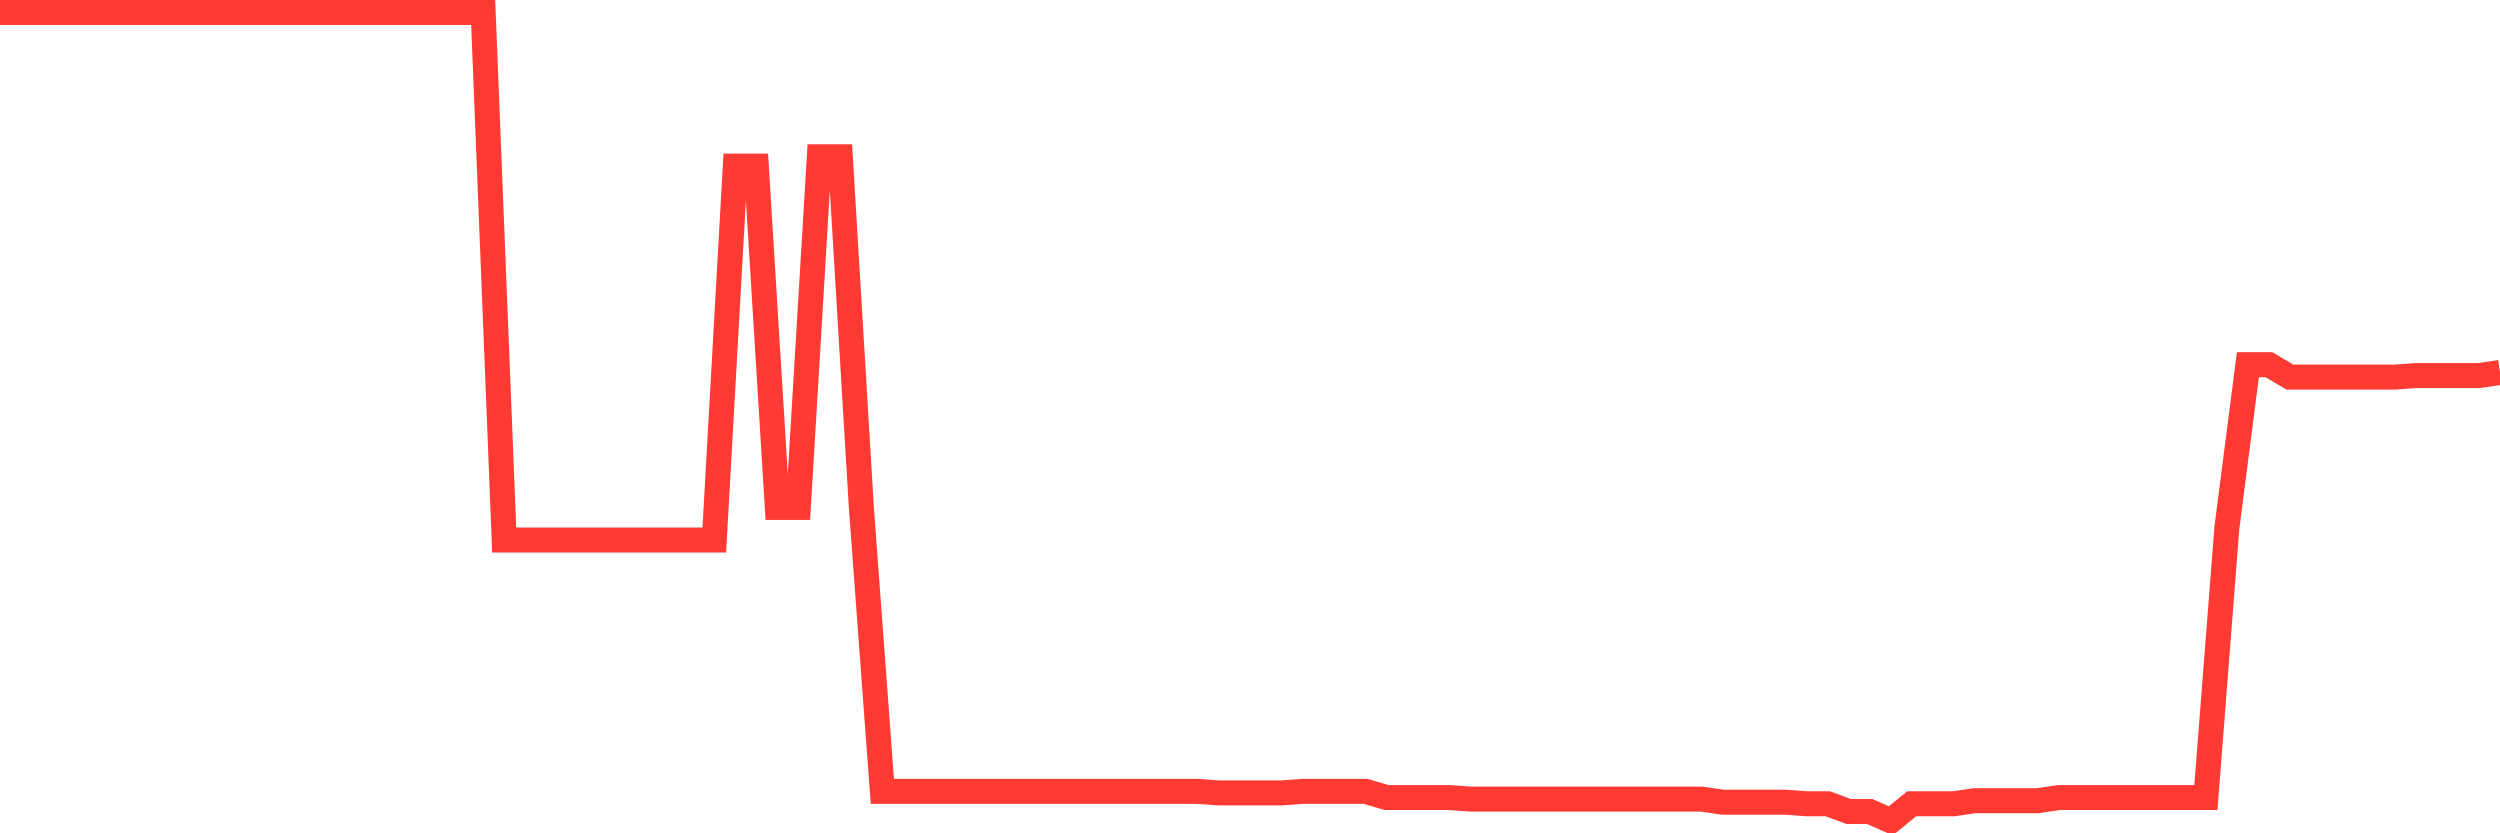 <svg
  xmlns="http://www.w3.org/2000/svg"
  xmlns:xlink="http://www.w3.org/1999/xlink"
  width="120"
  height="40"
  viewBox="0 0 120 40"
  preserveAspectRatio="none"
>
  <polyline
    points="0,0.6 1.008,0.6 2.017,0.6 3.025,0.6 4.034,0.6 5.042,0.6 6.05,0.6 7.059,0.6 8.067,0.6 9.076,0.6 10.084,0.6 11.092,0.6 12.101,0.6 13.109,0.6 14.118,0.6 15.126,0.6 16.134,0.6 17.143,0.6 18.151,0.6 19.16,0.6 20.168,0.6 21.176,0.6 22.185,0.6 23.193,0.6 24.202,25.921 25.21,25.921 26.218,25.921 27.227,25.921 28.235,25.921 29.244,25.921 30.252,25.921 31.261,25.921 32.269,25.921 33.277,25.921 34.286,25.921 35.294,7.973 36.303,7.973 37.311,24.357 38.319,24.357 39.328,7.526 40.336,7.526 41.345,24.357 42.353,37.985 43.361,37.985 44.37,37.985 45.378,37.985 46.387,37.985 47.395,37.985 48.403,37.985 49.412,37.985 50.42,37.985 51.429,37.985 52.437,37.985 53.445,37.985 54.454,37.985 55.462,37.985 56.471,37.985 57.479,37.985 58.487,38.06 59.496,38.06 60.504,38.06 61.513,38.06 62.521,37.985 63.529,37.985 64.538,37.985 65.546,37.985 66.555,38.283 67.563,38.283 68.571,38.283 69.58,38.283 70.588,38.357 71.597,38.357 72.605,38.357 73.613,38.357 74.622,38.357 75.63,38.357 76.639,38.357 77.647,38.357 78.655,38.357 79.664,38.357 80.672,38.357 81.681,38.357 82.689,38.506 83.697,38.506 84.706,38.506 85.714,38.506 86.723,38.581 87.731,38.581 88.739,38.953 89.748,38.953 90.756,39.4 91.765,38.581 92.773,38.581 93.782,38.581 94.79,38.432 95.798,38.432 96.807,38.432 97.815,38.432 98.824,38.283 99.832,38.283 100.84,38.283 101.849,38.283 102.857,38.283 103.866,38.283 104.874,38.283 105.882,38.283 106.891,25.325 107.899,17.505 108.908,17.505 109.916,18.101 110.924,18.101 111.933,18.101 112.941,18.101 113.95,18.101 114.958,18.101 115.966,18.026 116.975,18.026 117.983,18.026 118.992,18.026 120,17.878"
    fill="none"
    stroke="#ff3a33"
    stroke-width="1.2"
  >
  </polyline>
</svg>